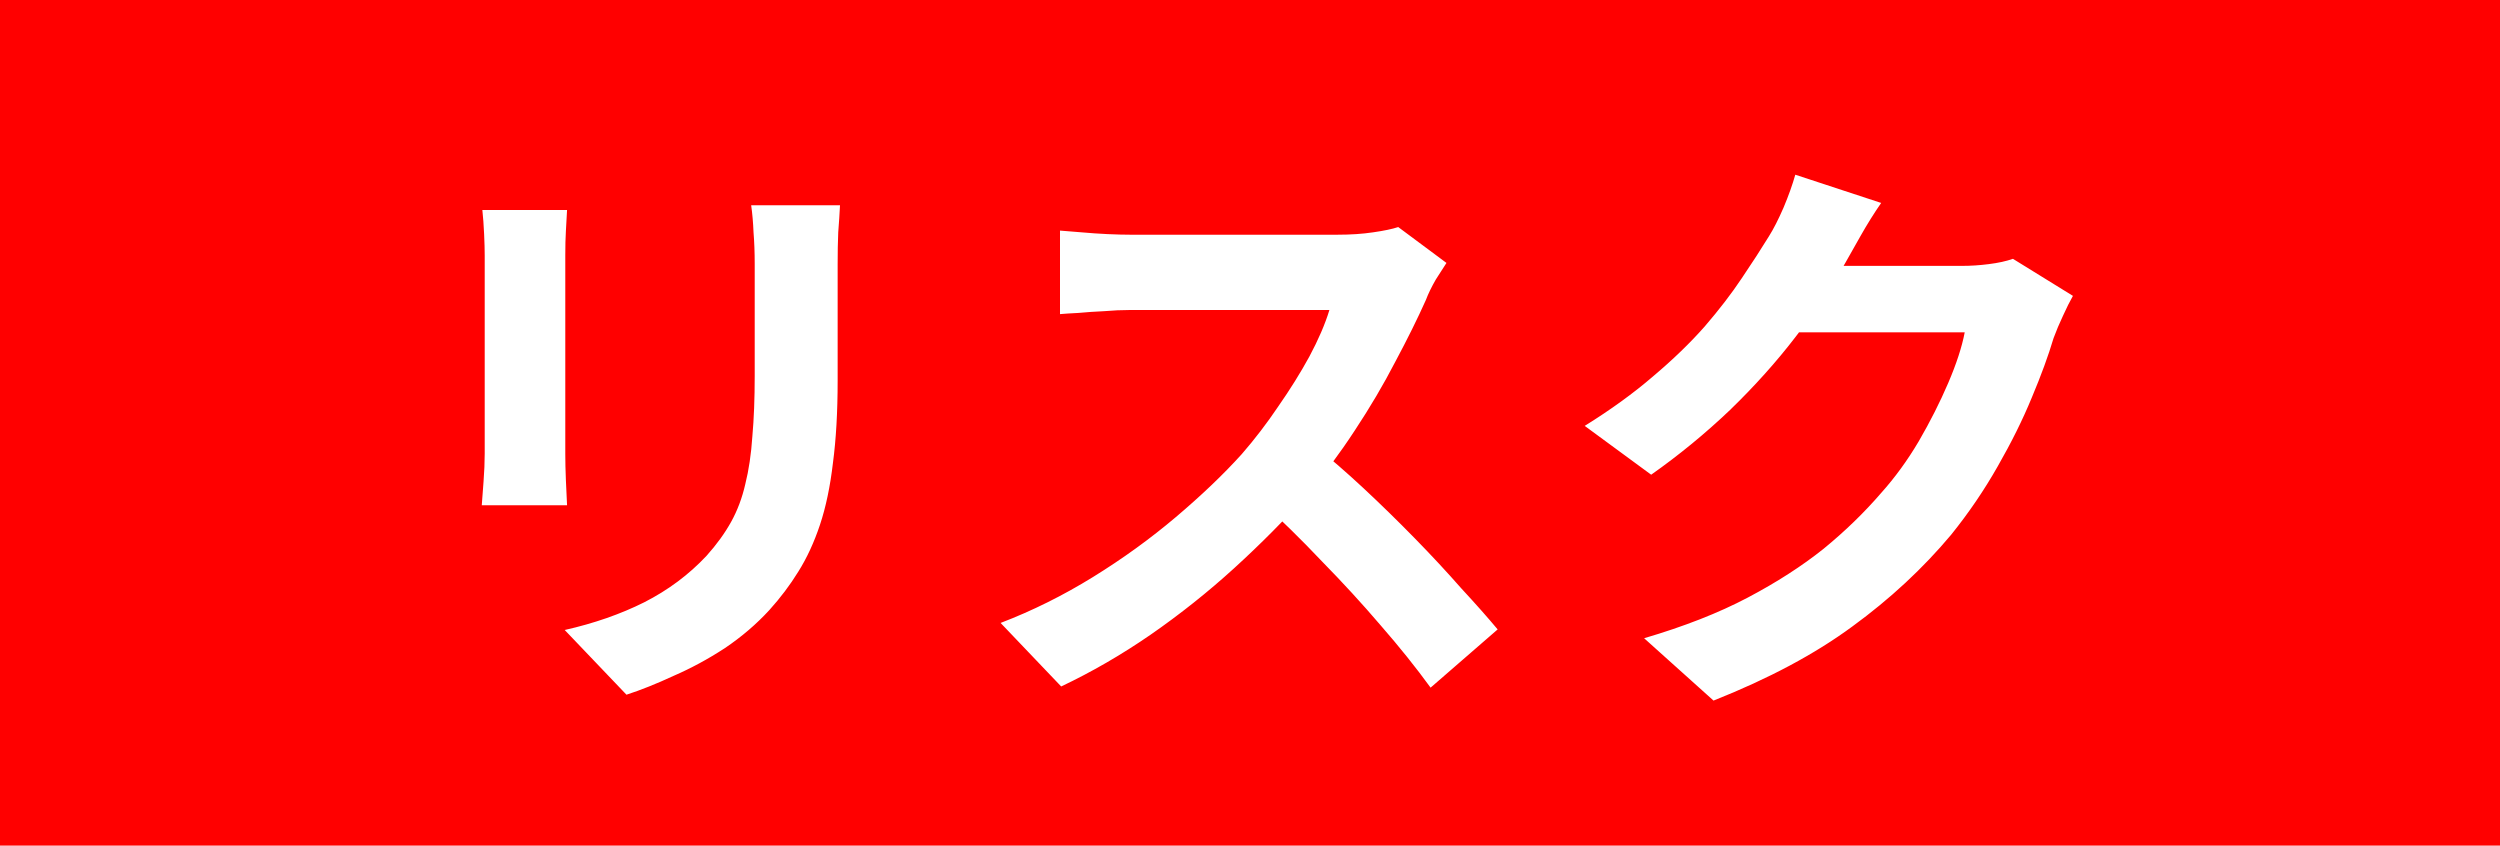 <svg width="68" height="23" viewBox="0 0 68 23" fill="none" xmlns="http://www.w3.org/2000/svg">
<rect width="68" height="23" fill="#FF0000"/>
<path d="M22.848 5.584C22.837 5.808 22.821 6.053 22.8 6.32C22.789 6.576 22.784 6.864 22.784 7.184C22.784 7.461 22.784 7.797 22.784 8.192C22.784 8.587 22.784 8.981 22.784 9.376C22.784 9.76 22.784 10.085 22.784 10.352C22.784 11.205 22.741 11.952 22.656 12.592C22.581 13.232 22.464 13.792 22.304 14.272C22.144 14.752 21.947 15.179 21.712 15.552C21.488 15.915 21.227 16.261 20.928 16.592C20.576 16.976 20.171 17.323 19.712 17.632C19.253 17.931 18.789 18.181 18.32 18.384C17.861 18.597 17.435 18.768 17.04 18.896L15.36 17.136C16.16 16.955 16.88 16.704 17.52 16.384C18.171 16.053 18.736 15.632 19.216 15.12C19.493 14.811 19.717 14.501 19.888 14.192C20.059 13.883 20.187 13.541 20.272 13.168C20.368 12.784 20.432 12.352 20.464 11.872C20.507 11.392 20.528 10.843 20.528 10.224C20.528 9.947 20.528 9.616 20.528 9.232C20.528 8.848 20.528 8.469 20.528 8.096C20.528 7.723 20.528 7.419 20.528 7.184C20.528 6.864 20.517 6.576 20.496 6.32C20.485 6.053 20.464 5.808 20.432 5.584H22.848ZM15.424 5.712C15.413 5.904 15.403 6.096 15.392 6.288C15.381 6.469 15.376 6.688 15.376 6.944C15.376 7.061 15.376 7.253 15.376 7.52C15.376 7.787 15.376 8.101 15.376 8.464C15.376 8.816 15.376 9.189 15.376 9.584C15.376 9.968 15.376 10.341 15.376 10.704C15.376 11.067 15.376 11.397 15.376 11.696C15.376 11.984 15.376 12.203 15.376 12.352C15.376 12.555 15.381 12.789 15.392 13.056C15.403 13.323 15.413 13.552 15.424 13.744H13.104C13.115 13.595 13.131 13.381 13.152 13.104C13.173 12.827 13.184 12.571 13.184 12.336C13.184 12.187 13.184 11.968 13.184 11.68C13.184 11.392 13.184 11.067 13.184 10.704C13.184 10.331 13.184 9.952 13.184 9.568C13.184 9.173 13.184 8.8 13.184 8.448C13.184 8.096 13.184 7.787 13.184 7.52C13.184 7.253 13.184 7.061 13.184 6.944C13.184 6.795 13.179 6.603 13.168 6.368C13.157 6.123 13.141 5.904 13.12 5.712H15.424ZM39.344 7.152C39.28 7.248 39.184 7.397 39.056 7.6C38.939 7.803 38.848 7.989 38.784 8.16C38.56 8.661 38.283 9.221 37.952 9.84C37.632 10.459 37.264 11.083 36.848 11.712C36.443 12.331 36.011 12.912 35.552 13.456C34.955 14.128 34.293 14.795 33.568 15.456C32.853 16.107 32.096 16.709 31.296 17.264C30.507 17.808 29.696 18.277 28.864 18.672L27.216 16.944C28.08 16.613 28.917 16.197 29.728 15.696C30.539 15.195 31.291 14.651 31.984 14.064C32.677 13.477 33.275 12.907 33.776 12.352C34.128 11.947 34.459 11.515 34.768 11.056C35.088 10.597 35.371 10.144 35.616 9.696C35.861 9.237 36.043 8.816 36.16 8.432C36.053 8.432 35.861 8.432 35.584 8.432C35.307 8.432 34.981 8.432 34.608 8.432C34.245 8.432 33.861 8.432 33.456 8.432C33.051 8.432 32.661 8.432 32.288 8.432C31.925 8.432 31.605 8.432 31.328 8.432C31.051 8.432 30.853 8.432 30.736 8.432C30.512 8.432 30.277 8.443 30.032 8.464C29.787 8.475 29.552 8.491 29.328 8.512C29.115 8.523 28.949 8.533 28.832 8.544V6.272C28.992 6.283 29.189 6.299 29.424 6.32C29.659 6.341 29.893 6.357 30.128 6.368C30.373 6.379 30.576 6.384 30.736 6.384C30.875 6.384 31.093 6.384 31.392 6.384C31.691 6.384 32.032 6.384 32.416 6.384C32.8 6.384 33.195 6.384 33.6 6.384C34.016 6.384 34.411 6.384 34.784 6.384C35.168 6.384 35.499 6.384 35.776 6.384C36.053 6.384 36.256 6.384 36.384 6.384C36.736 6.384 37.056 6.363 37.344 6.32C37.643 6.277 37.872 6.229 38.032 6.176L39.344 7.152ZM35.76 12.128C36.176 12.459 36.619 12.843 37.088 13.28C37.557 13.717 38.021 14.171 38.48 14.64C38.939 15.109 39.36 15.563 39.744 16C40.139 16.427 40.469 16.8 40.736 17.12L38.912 18.704C38.517 18.16 38.064 17.595 37.552 17.008C37.051 16.421 36.517 15.84 35.952 15.264C35.397 14.677 34.832 14.123 34.256 13.6L35.76 12.128ZM56.384 8.048C56.299 8.197 56.208 8.379 56.112 8.592C56.016 8.795 55.931 8.997 55.856 9.2C55.717 9.669 55.52 10.208 55.264 10.816C55.019 11.413 54.709 12.037 54.336 12.688C53.973 13.328 53.552 13.947 53.072 14.544C52.304 15.461 51.408 16.293 50.384 17.04C49.371 17.787 48.112 18.459 46.608 19.056L44.72 17.36C45.808 17.04 46.747 16.672 47.536 16.256C48.325 15.84 49.013 15.397 49.6 14.928C50.187 14.448 50.709 13.941 51.168 13.408C51.541 12.992 51.883 12.523 52.192 12C52.501 11.467 52.768 10.939 52.992 10.416C53.216 9.893 53.365 9.435 53.44 9.04H48.048L48.784 7.232C48.933 7.232 49.163 7.232 49.472 7.232C49.792 7.232 50.149 7.232 50.544 7.232C50.949 7.232 51.344 7.232 51.728 7.232C52.123 7.232 52.464 7.232 52.752 7.232C53.051 7.232 53.253 7.232 53.36 7.232C53.605 7.232 53.851 7.216 54.096 7.184C54.352 7.152 54.571 7.104 54.752 7.04L56.384 8.048ZM51.168 5.52C50.976 5.797 50.789 6.096 50.608 6.416C50.427 6.736 50.288 6.981 50.192 7.152C49.829 7.792 49.381 8.459 48.848 9.152C48.325 9.835 47.728 10.501 47.056 11.152C46.384 11.792 45.669 12.379 44.912 12.912L43.104 11.584C43.808 11.147 44.427 10.699 44.96 10.24C45.504 9.781 45.973 9.328 46.368 8.88C46.763 8.421 47.099 7.984 47.376 7.568C47.664 7.141 47.909 6.763 48.112 6.432C48.24 6.229 48.373 5.968 48.512 5.648C48.651 5.317 48.757 5.019 48.832 4.752L51.168 5.52Z" fill="white"/>
</svg>
